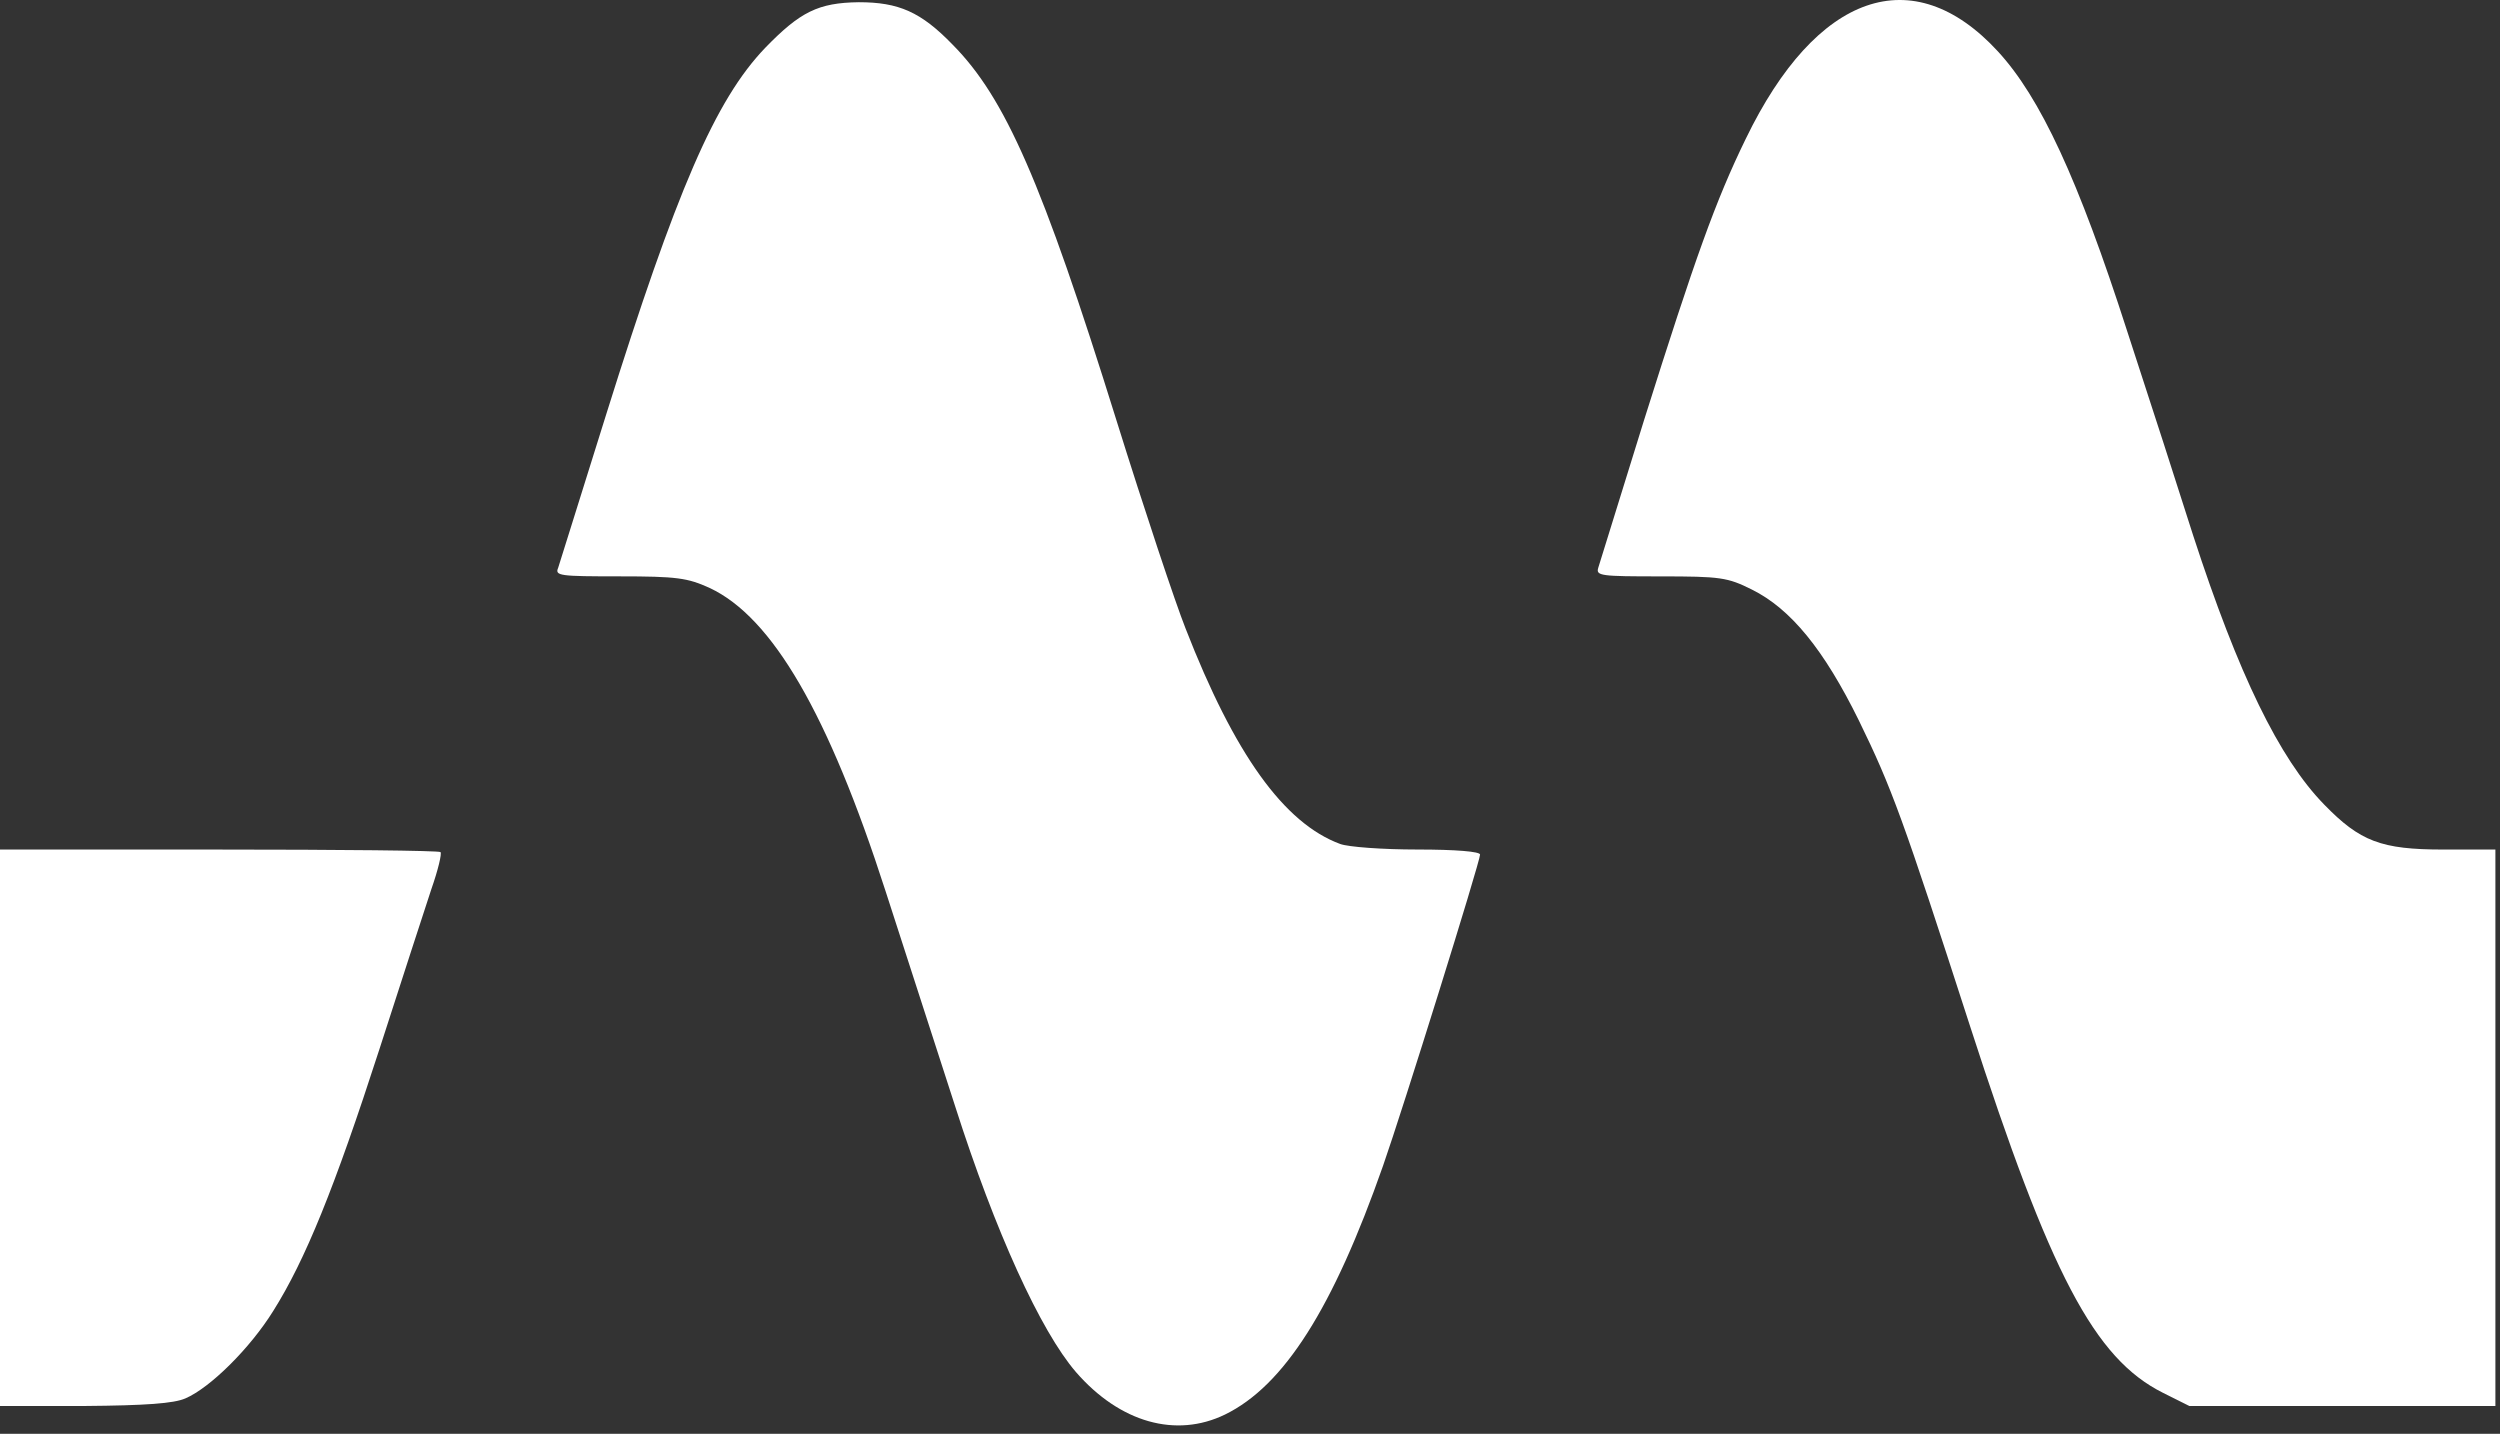 <svg width="272" height="156" viewBox="0 0 272 156" fill="none" xmlns="http://www.w3.org/2000/svg">
<rect x="0" y="0" width="272" height="156" fill="#333333" stroke="none"/>
<path d="M133.276 153.904C139.707 150.766 145.037 142.346 150.479 126.826C152.622 120.717 161.031 93.749 161.031 92.978C161.031 92.648 158.392 92.428 154.216 92.428C150.424 92.428 146.686 92.153 145.807 91.822C139.707 89.566 134.321 82.081 128.989 68.377C127.891 65.625 124.483 55.389 121.46 45.702C113.381 19.78 109.369 10.644 103.653 4.865C100.191 1.287 97.773 0.242 93.431 0.242C89.034 0.297 87.055 1.287 83.263 5.195C77.823 10.864 73.59 20.715 65.951 45.096C63.258 53.737 60.895 61.222 60.73 61.772C60.345 62.653 60.895 62.708 67.38 62.708C73.645 62.708 74.8 62.873 77.218 63.974C84.033 67.166 90.134 77.678 96.344 96.941C98.322 103.05 101.73 113.617 103.928 120.386C108.27 133.98 113.216 144.822 117.063 149.28C121.845 154.784 127.945 156.49 133.276 153.904Z" fill="white"/>
<path d="M271.499 122.701V92.431H265.838C259.078 92.431 256.769 91.55 252.867 87.532C247.975 82.524 243.524 73.333 238.632 58.308C237.149 53.63 233.906 43.558 231.433 36.018C226.102 19.452 221.98 10.591 217.363 5.583C208.13 -4.434 197.633 -0.801 189.938 15.104C186.641 21.874 184.443 28.038 178.892 45.65C176.308 53.96 174.055 61.225 173.89 61.775C173.616 62.656 174.165 62.711 180.65 62.711C187.19 62.711 187.96 62.821 190.598 64.142C194.83 66.233 198.457 70.691 202.249 78.397C205.822 85.716 207.031 89.018 214.34 111.639C223.079 138.662 227.86 147.797 235.335 151.54L238.193 152.971H254.847H271.499V122.701Z" fill="white"/>
<path d="M20.17 152.146C22.863 150.991 27.205 146.698 29.733 142.625C33.195 137.122 36.383 129.306 41.275 114.171C43.693 106.631 46.276 98.761 46.936 96.725C47.65 94.688 48.09 92.872 47.925 92.707C47.76 92.542 36.933 92.432 23.797 92.432H0V122.702V152.972H9.178C15.883 152.917 18.906 152.697 20.17 152.146Z" fill="white"/>
</svg>
